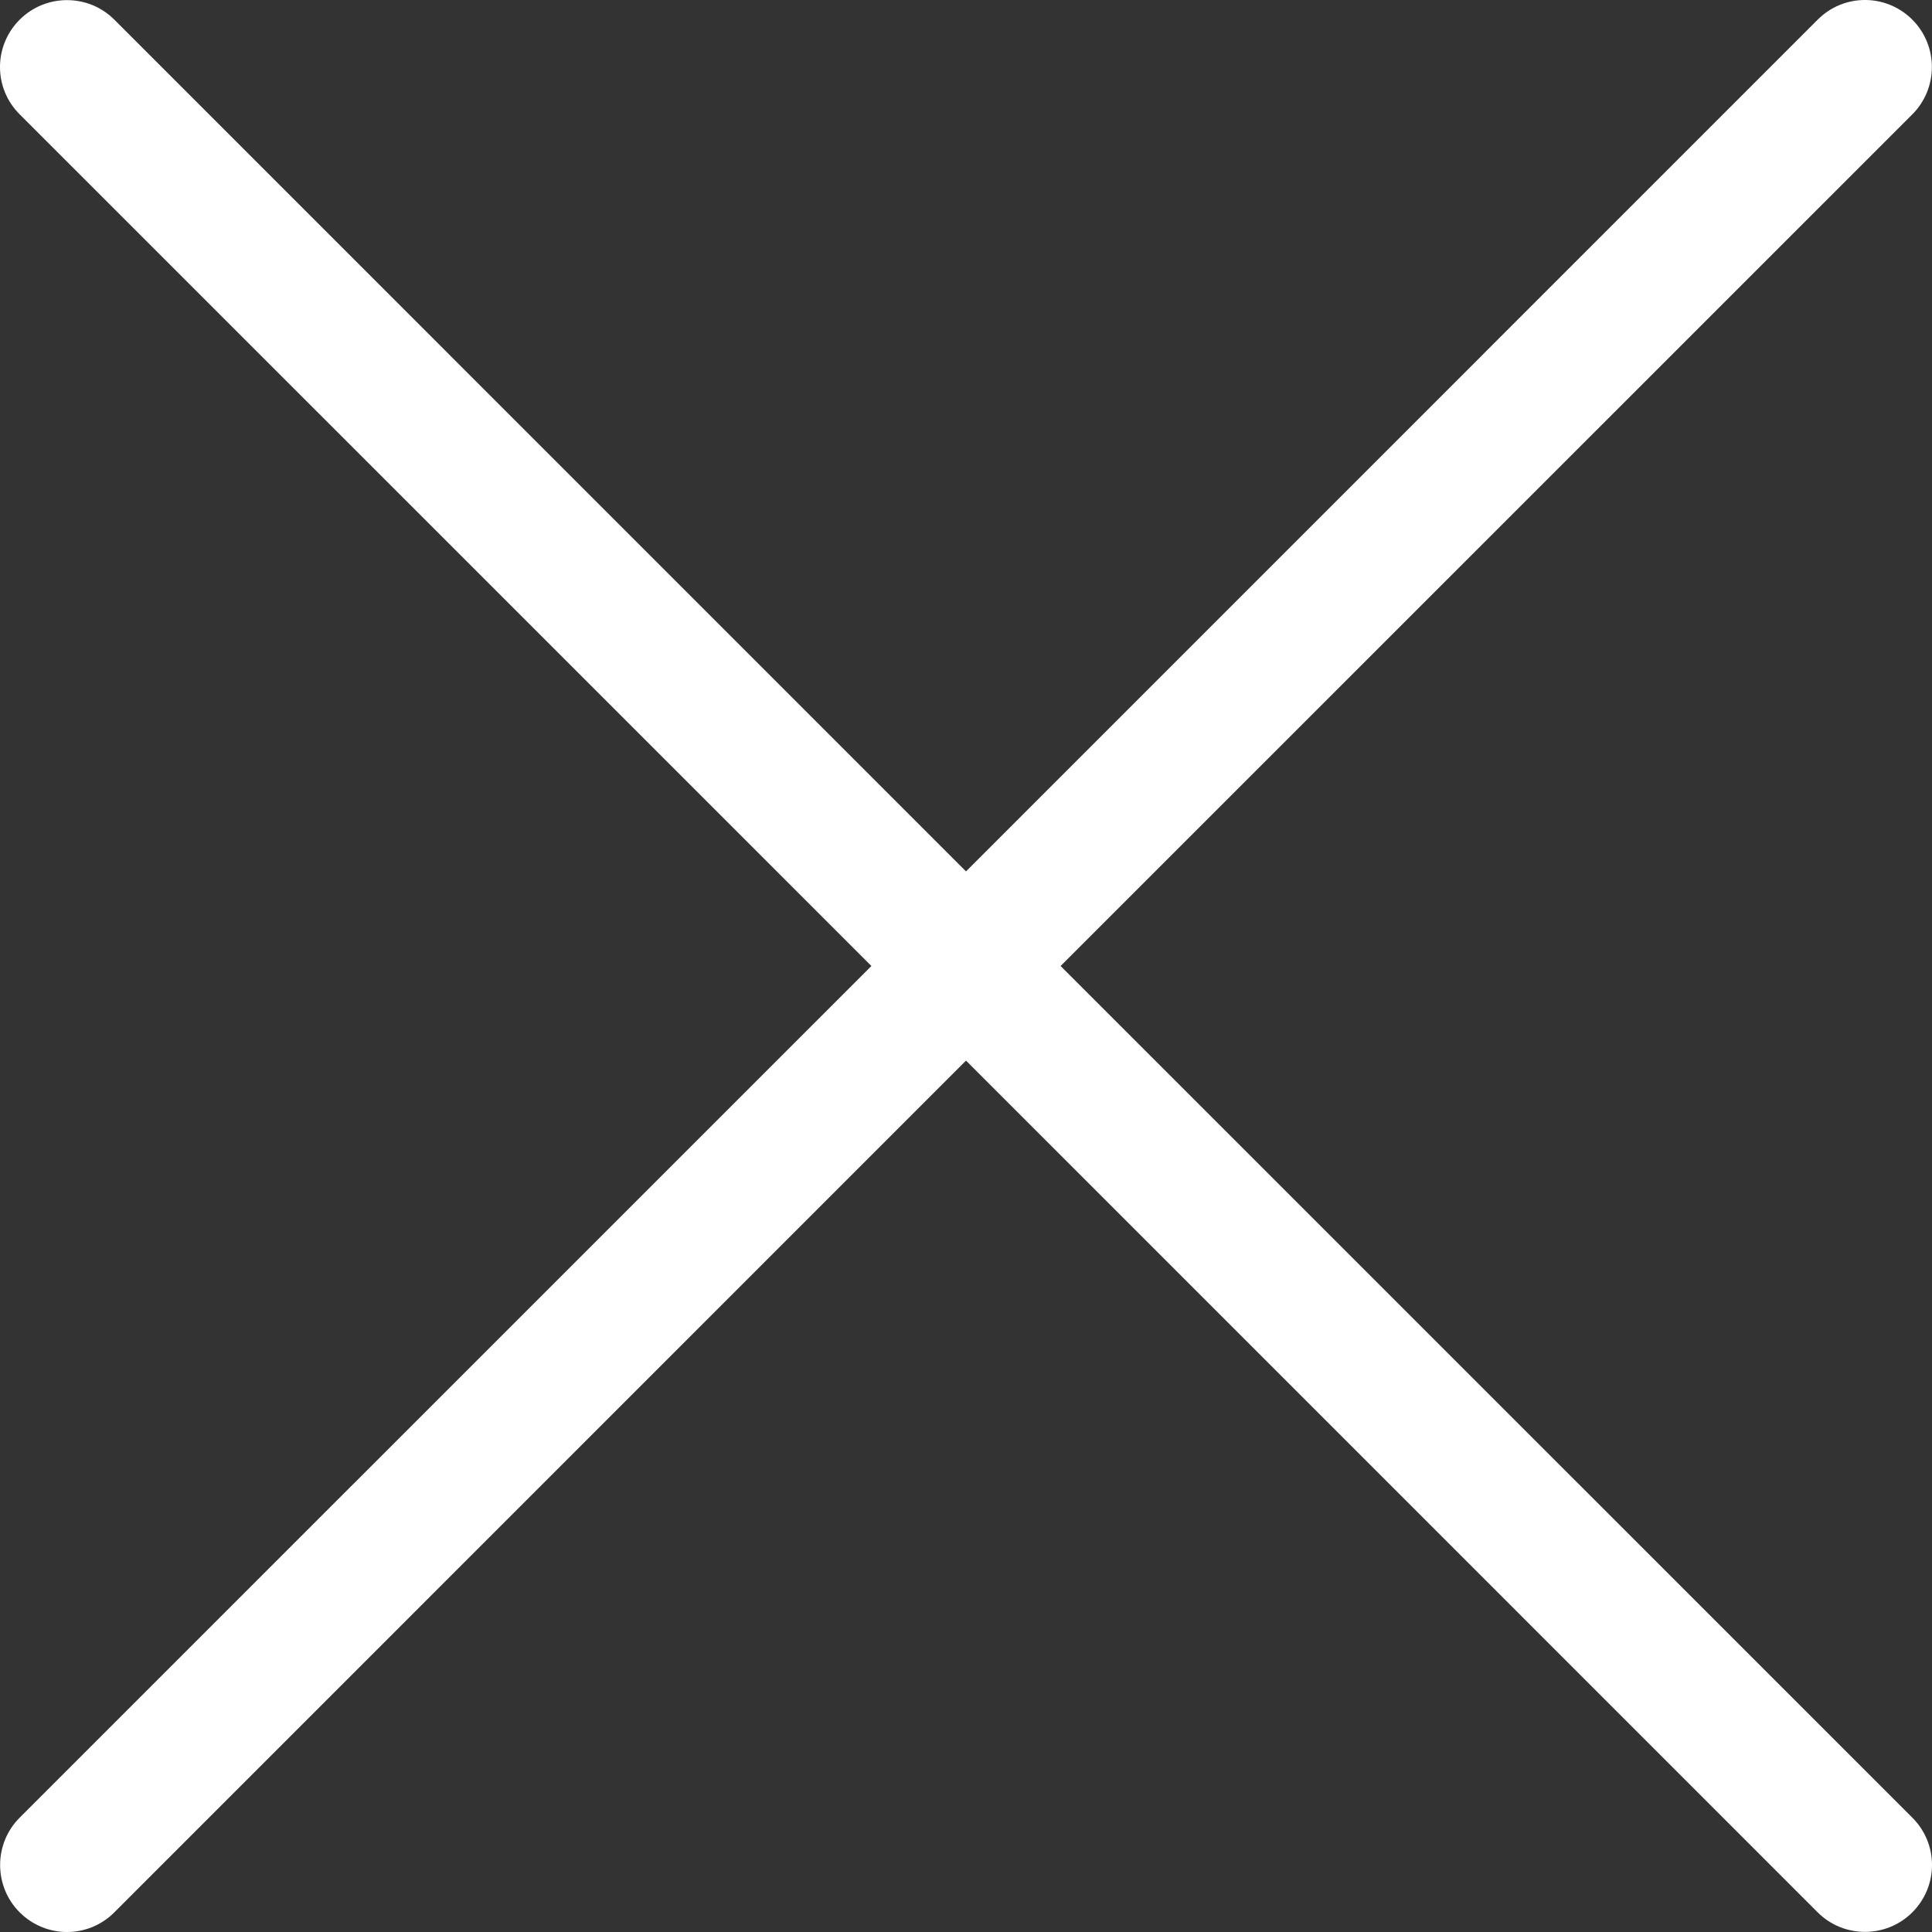 <?xml version="1.0" encoding="UTF-8"?>
<svg width="28px" height="28px" viewBox="0 0 28 28" version="1.1" xmlns="http://www.w3.org/2000/svg" xmlns:xlink="http://www.w3.org/1999/xlink">
    <rect x="0" y="0" width="28" height="28" fill="#333333" stroke="none"/>
    <title>关闭</title>
    <g id="页面-1" stroke="none" stroke-width="1" fill="none" fill-rule="evenodd">
        <g id="织码-弹框" transform="translate(-660, -233)" fill="#FFFFFF" fill-rule="nonzero">
            <g id="关闭" transform="translate(660, 233)">
                <path d="M12.629,14 L0.284,26.344 C-0.092,26.721 -0.093,27.336 0.285,27.715 C0.667,28.096 1.278,28.094 1.656,27.716 L14,15.371 L26.344,27.716 C26.721,28.092 27.336,28.093 27.715,27.715 C28.096,27.333 28.094,26.722 27.716,26.344 L15.371,14 L27.716,1.656 C28.092,1.279 28.093,0.664 27.715,0.285 C27.333,-0.096 26.722,-0.094 26.344,0.284 L14,12.629 L1.656,0.284 C1.279,-0.092 0.664,-0.093 0.285,0.285 C-0.096,0.667 -0.094,1.278 0.284,1.656 L12.629,14 L12.629,14 Z" id="路径"></path>
            </g>
        </g>
    </g>
</svg>